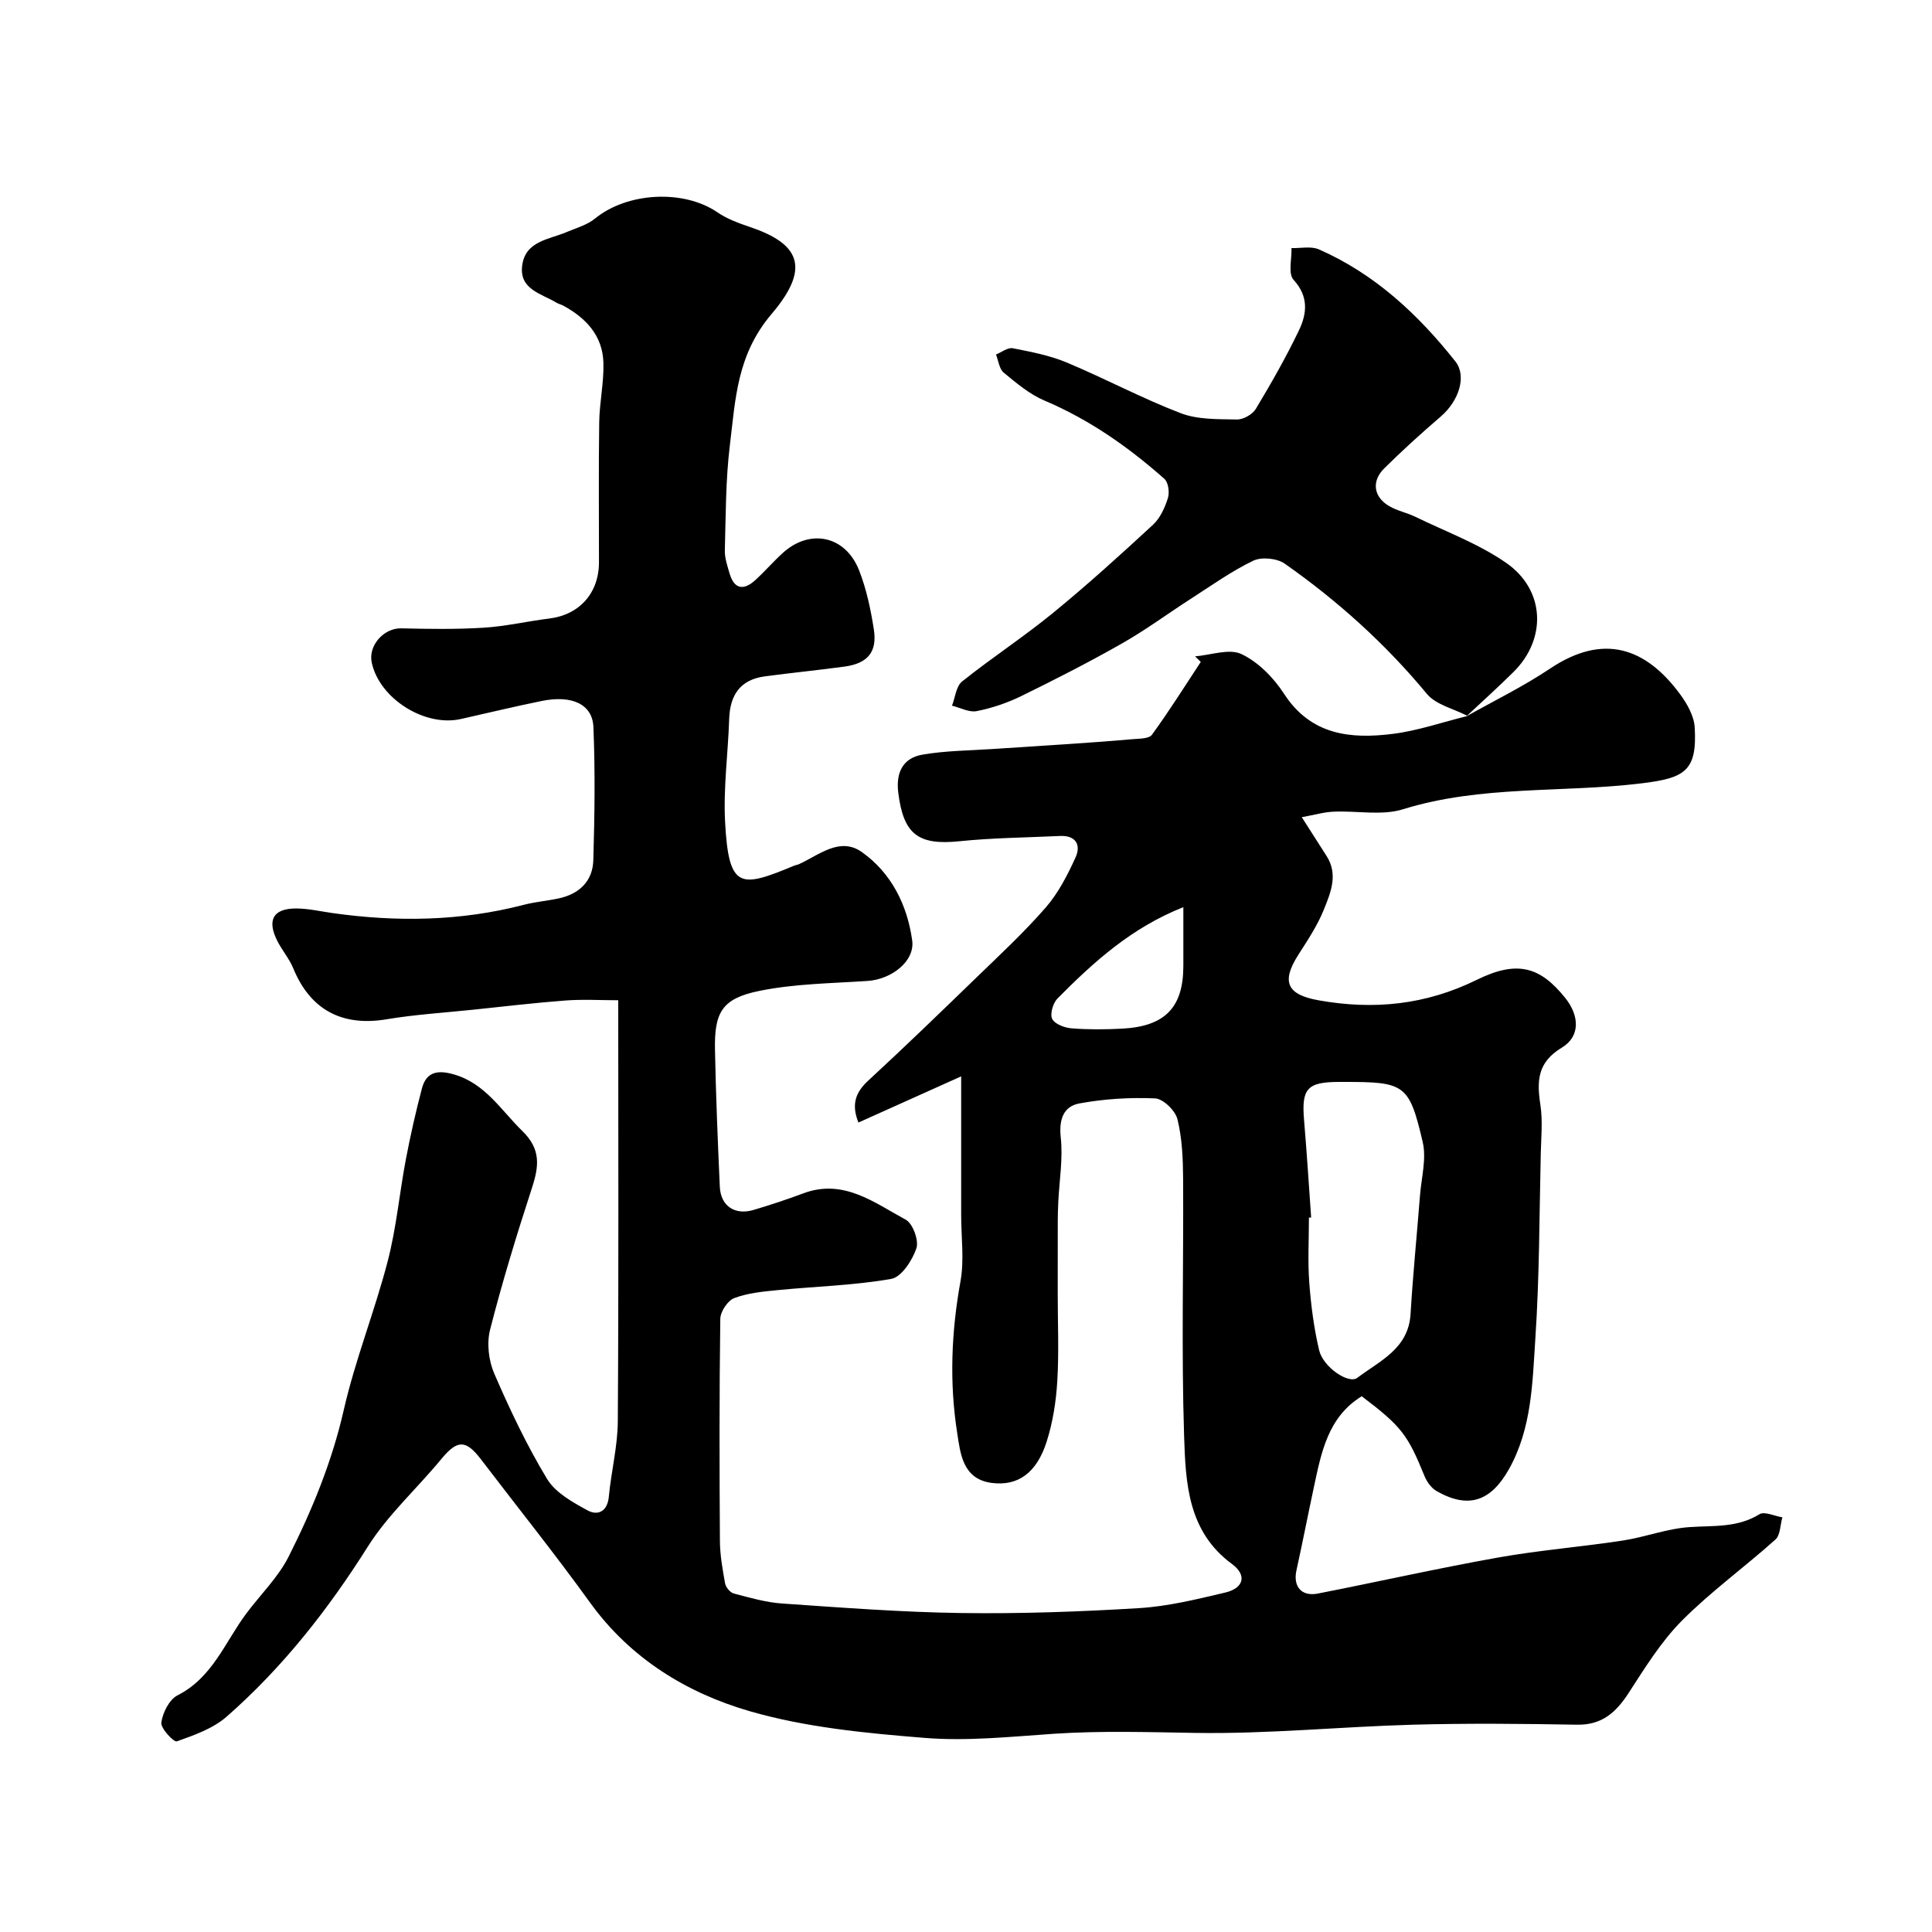 <svg enable-background="new 0 0 400 400" viewBox="0 0 400 400" xmlns="http://www.w3.org/2000/svg"><path d="m303.59 148.32c5.78-3.26 11.78-6.18 17.28-9.86 11.16-7.49 19.91-4.31 26.98 5.28 1.46 1.98 2.88 4.5 3.02 6.85.53 9.05-2.04 10.51-11.06 11.6-16.41 1.99-33.18.34-49.33 5.36-4.42 1.37-9.59.27-14.4.5-2.01.09-3.99.68-6.56 1.14 2 3.13 3.57 5.58 5.13 8.03 2.46 3.84.84 7.63-.58 11.15-1.33 3.29-3.36 6.33-5.29 9.35-3.59 5.64-2.25 8.22 4.21 9.38 11.45 2.05 22.22.95 32.79-4.25 8.34-4.1 13.09-2.72 18.29 3.77 2.93 3.66 3.16 7.94-.71 10.28-5.08 3.06-5.19 6.91-4.44 11.84.5 3.28.16 6.71.08 10.06-.3 12.76-.27 25.55-1.12 38.28-.61 9.21-.72 18.67-5.5 27.15-3.75 6.64-8.39 8.21-14.92 4.5-1.09-.62-2.03-1.91-2.52-3.1-3.49-8.59-4.78-10.32-13.01-16.55-7.02 4.32-8.37 11.65-9.91 18.85-1.23 5.73-2.35 11.49-3.61 17.22-.72 3.31 1.04 5.44 4.43 4.78 12.45-2.44 24.83-5.23 37.32-7.46 8.53-1.52 17.22-2.2 25.79-3.51 4.65-.71 9.19-2.48 13.85-2.79 4.97-.34 9.89.17 14.47-2.66 1.05-.65 3.14.38 4.75.64-.45 1.56-.41 3.68-1.44 4.6-6.36 5.7-13.35 10.75-19.36 16.79-4.33 4.36-7.66 9.78-11.04 14.99-2.61 4.01-5.51 6.64-10.67 6.55-11.33-.2-22.67-.31-33.99 0-15.03.42-30.06 1.94-45.07 1.7-9.77-.16-19.49-.47-29.26.18-8.92.6-17.93 1.57-26.78.85-12.16-.98-24.57-2.16-36.21-5.53-13.05-3.79-24.7-10.92-33.05-22.5-7.26-10.07-15.05-19.77-22.58-29.65-3.14-4.12-4.91-4.04-8.2-.05-5.02 6.09-11.04 11.51-15.21 18.12-8.24 13.07-17.65 25.05-29.23 35.21-2.81 2.47-6.71 3.83-10.32 5.12-.61.22-3.38-2.7-3.21-3.9.29-2.04 1.65-4.77 3.36-5.63 7.27-3.69 9.83-11.05 14.25-16.96 2.94-3.93 6.6-7.49 8.77-11.8 4.86-9.65 8.95-19.61 11.39-30.31 2.37-10.4 6.4-20.42 9.09-30.77 1.8-6.91 2.44-14.11 3.77-21.14.94-4.93 2.05-9.84 3.33-14.69.93-3.54 3.43-3.81 6.63-2.88 6.5 1.88 9.74 7.41 14.17 11.73 3.85 3.75 3.44 7.26 1.99 11.72-3.16 9.71-6.16 19.49-8.68 29.38-.72 2.8-.31 6.4.85 9.08 3.23 7.47 6.74 14.88 10.94 21.83 1.72 2.85 5.29 4.83 8.39 6.52 2.09 1.14 4.11.28 4.4-2.83.49-5.21 1.82-10.38 1.86-15.57.19-28.82.09-57.65.09-87.22-3.73 0-7.32-.22-10.88.05-6.37.48-12.72 1.23-19.07 1.9-6.02.63-12.09 1-18.06 2-9.17 1.52-15.74-1.96-19.27-10.55-.8-1.94-2.22-3.62-3.21-5.5-2.35-4.49-.98-6.96 3.96-6.9 2.43.03 4.86.59 7.29.94 13.34 1.89 26.58 1.71 39.69-1.7 2.35-.61 4.81-.81 7.2-1.32 4.27-.91 7.06-3.56 7.19-7.91.27-9.19.4-18.39.02-27.57-.2-4.77-4.49-6.68-10.76-5.39-5.58 1.14-11.12 2.47-16.67 3.72-7.48 1.7-16.85-4.21-18.46-11.65-.78-3.59 2.52-7.21 6.12-7.12 5.68.14 11.38.22 17.05-.13 4.55-.28 9.04-1.34 13.58-1.9 6.22-.76 10.28-5.25 10.29-11.63.01-9.67-.09-19.33.05-29 .06-4.11.99-8.23.87-12.32-.15-5.61-3.61-9.29-8.37-11.86-.43-.23-.93-.33-1.35-.58-3.11-1.89-7.73-2.73-7.1-7.68.65-5.08 5.5-5.38 9.17-6.93 2.02-.85 4.27-1.47 5.92-2.82 6.72-5.47 18.38-6.06 25.37-1.26 1.97 1.35 4.34 2.22 6.63 2.99 10.2 3.43 12.81 8.33 4.57 18.01-7.25 8.52-7.49 17.71-8.66 27.21-.88 7.19-.84 14.5-1.04 21.76-.04 1.57.52 3.19.97 4.74.96 3.33 2.92 3.61 5.32 1.43 1.97-1.79 3.72-3.83 5.69-5.62 5.63-5.13 12.99-3.61 15.81 3.57 1.53 3.88 2.41 8.09 3.06 12.24.73 4.69-1.29 7.05-6.07 7.7-5.5.75-11.03 1.29-16.53 2.03-5.06.68-7.18 3.85-7.35 8.79-.23 7.1-1.22 14.23-.85 21.3.74 14.19 3.24 13.68 14.33 9.09.3-.13.64-.16.94-.29 4.18-1.9 8.49-5.75 13.06-2.51 6.09 4.32 9.4 10.95 10.41 18.3.59 4.28-4.27 8.04-9.2 8.37-7.53.51-15.18.57-22.52 2.08-7.67 1.58-9.27 4.42-9.11 12.24.19 9.44.57 18.87 1 28.3.18 4 3.13 5.96 7.04 4.78 3.43-1.03 6.84-2.14 10.19-3.4 8.35-3.15 14.71 1.89 21.26 5.43 1.47.8 2.76 4.32 2.21 5.93-.85 2.5-3.09 5.96-5.21 6.33-7.71 1.36-15.63 1.55-23.46 2.32-3.06.3-6.22.59-9.05 1.66-1.35.51-2.86 2.79-2.88 4.29-.21 15.33-.18 30.66-.08 45.99.02 2.93.55 5.88 1.07 8.78.15.8 1.03 1.89 1.78 2.09 3.31.87 6.66 1.85 10.04 2.08 12.36.85 24.72 1.8 37.1 1.97 12.29.17 24.61-.27 36.88-1.02 5.96-.37 11.9-1.84 17.75-3.22 3.83-.9 4.56-3.58 1.4-5.91-9.16-6.72-9.59-16.77-9.91-26.38-.58-17.81-.1-35.66-.21-53.49-.03-4.1-.2-8.3-1.18-12.24-.44-1.77-2.95-4.21-4.61-4.29-5.21-.23-10.54.1-15.67 1.04-3.33.61-4.28 3.35-3.87 7.08.47 4.35-.29 8.84-.51 13.27-.06 1.33-.11 2.66-.11 3.99-.01 5.03-.01 10.06-.01 15.09 0 6.03.27 12.07-.09 18.08-.25 4.2-.92 8.48-2.19 12.48-2.07 6.54-5.97 9.29-11.4 8.58-6.04-.79-6.48-6.14-7.14-10.39-1.63-10.43-1.21-20.89.69-31.36.8-4.43.14-9.12.14-13.69 0-9.39 0-18.79 0-28.73-6.89 3.1-14.01 6.3-21.27 9.56-1.51-3.78-.6-6.26 2.04-8.69 7.5-6.92 14.83-14.01 22.16-21.11 4.95-4.8 10.04-9.51 14.56-14.7 2.61-3 4.53-6.73 6.19-10.39 1.17-2.57.08-4.6-3.24-4.44-6.93.33-13.9.38-20.79 1.09-8.56.88-11.62-1.43-12.68-10.12-.51-4.17 1.03-7.11 4.97-7.8 4.85-.85 9.86-.85 14.8-1.19 5.1-.35 10.2-.65 15.3-1 4.43-.31 8.87-.61 13.3-1.01 1.43-.13 3.52-.06 4.15-.92 3.57-4.89 6.78-10.03 10.12-15.09-.4-.38-.8-.76-1.19-1.15 3.25-.25 7.06-1.68 9.61-.47 3.48 1.65 6.66 4.89 8.81 8.21 5.57 8.59 13.77 9.41 22.52 8.31 5.2-.65 10.26-2.42 15.39-3.68zm-32.13 103.75c-.15.01-.31.02-.46.03 0 4.49-.26 8.99.07 13.45.35 4.69.96 9.41 2.04 13.99.82 3.5 6.1 7.09 7.9 5.73 4.64-3.52 10.59-6 11.03-13.21.49-8.17 1.31-16.33 1.95-24.5.29-3.72 1.38-7.66.56-11.14-2.8-11.98-3.73-12.42-16.28-12.42-.33 0-.66 0-1 0-6.63.01-7.83 1.37-7.28 7.87.57 6.72.99 13.46 1.47 20.2zm-26.46-64.25c-10.77 4.26-18.59 11.37-26.06 18.91-.93.94-1.6 3.22-1.09 4.23.55 1.08 2.58 1.84 4.03 1.95 3.46.27 6.97.24 10.45.06 8.89-.47 12.65-4.39 12.67-12.96.01-3.82 0-7.63 0-12.19z" fill="#010000"/><path d="m303.74 148.18c-2.82-1.47-6.45-2.26-8.32-4.52-8.59-10.37-18.47-19.27-29.43-26.96-1.6-1.12-4.79-1.44-6.52-.61-4.52 2.17-8.66 5.15-12.9 7.87-4.79 3.08-9.39 6.49-14.33 9.29-6.81 3.87-13.81 7.44-20.85 10.89-2.89 1.41-6.04 2.47-9.18 3.09-1.57.31-3.4-.71-5.11-1.13.67-1.71.85-4.02 2.09-5.01 6.12-4.89 12.72-9.2 18.79-14.16 7.14-5.84 13.98-12.04 20.75-18.3 1.48-1.37 2.44-3.53 3.07-5.5.37-1.17.1-3.25-.72-3.98-7.46-6.61-15.54-12.28-24.82-16.21-3.09-1.31-5.81-3.61-8.44-5.78-.94-.77-1.1-2.48-1.61-3.76 1.16-.47 2.43-1.5 3.47-1.3 3.78.74 7.64 1.48 11.17 2.95 7.94 3.32 15.57 7.42 23.59 10.49 3.54 1.36 7.73 1.23 11.64 1.31 1.32.03 3.24-1.05 3.92-2.19 3.19-5.3 6.26-10.69 8.93-16.26 1.66-3.46 2.06-7-1.12-10.48-1.15-1.26-.34-4.32-.42-6.56 1.9.06 4.05-.44 5.67.27 11.56 5.08 20.52 13.43 28.26 23.2 2.37 2.98.81 8.12-3.06 11.44-4.01 3.44-7.93 7-11.68 10.71-2.69 2.67-2.19 5.94 1.06 7.82 1.66.97 3.66 1.35 5.4 2.2 6.32 3.08 13.07 5.56 18.79 9.53 8.12 5.63 8.42 15.78 1.52 22.6-3.16 3.13-6.47 6.11-9.73 9.16-.03.03.12-.11.12-.11z" fill="#010000"/></svg>